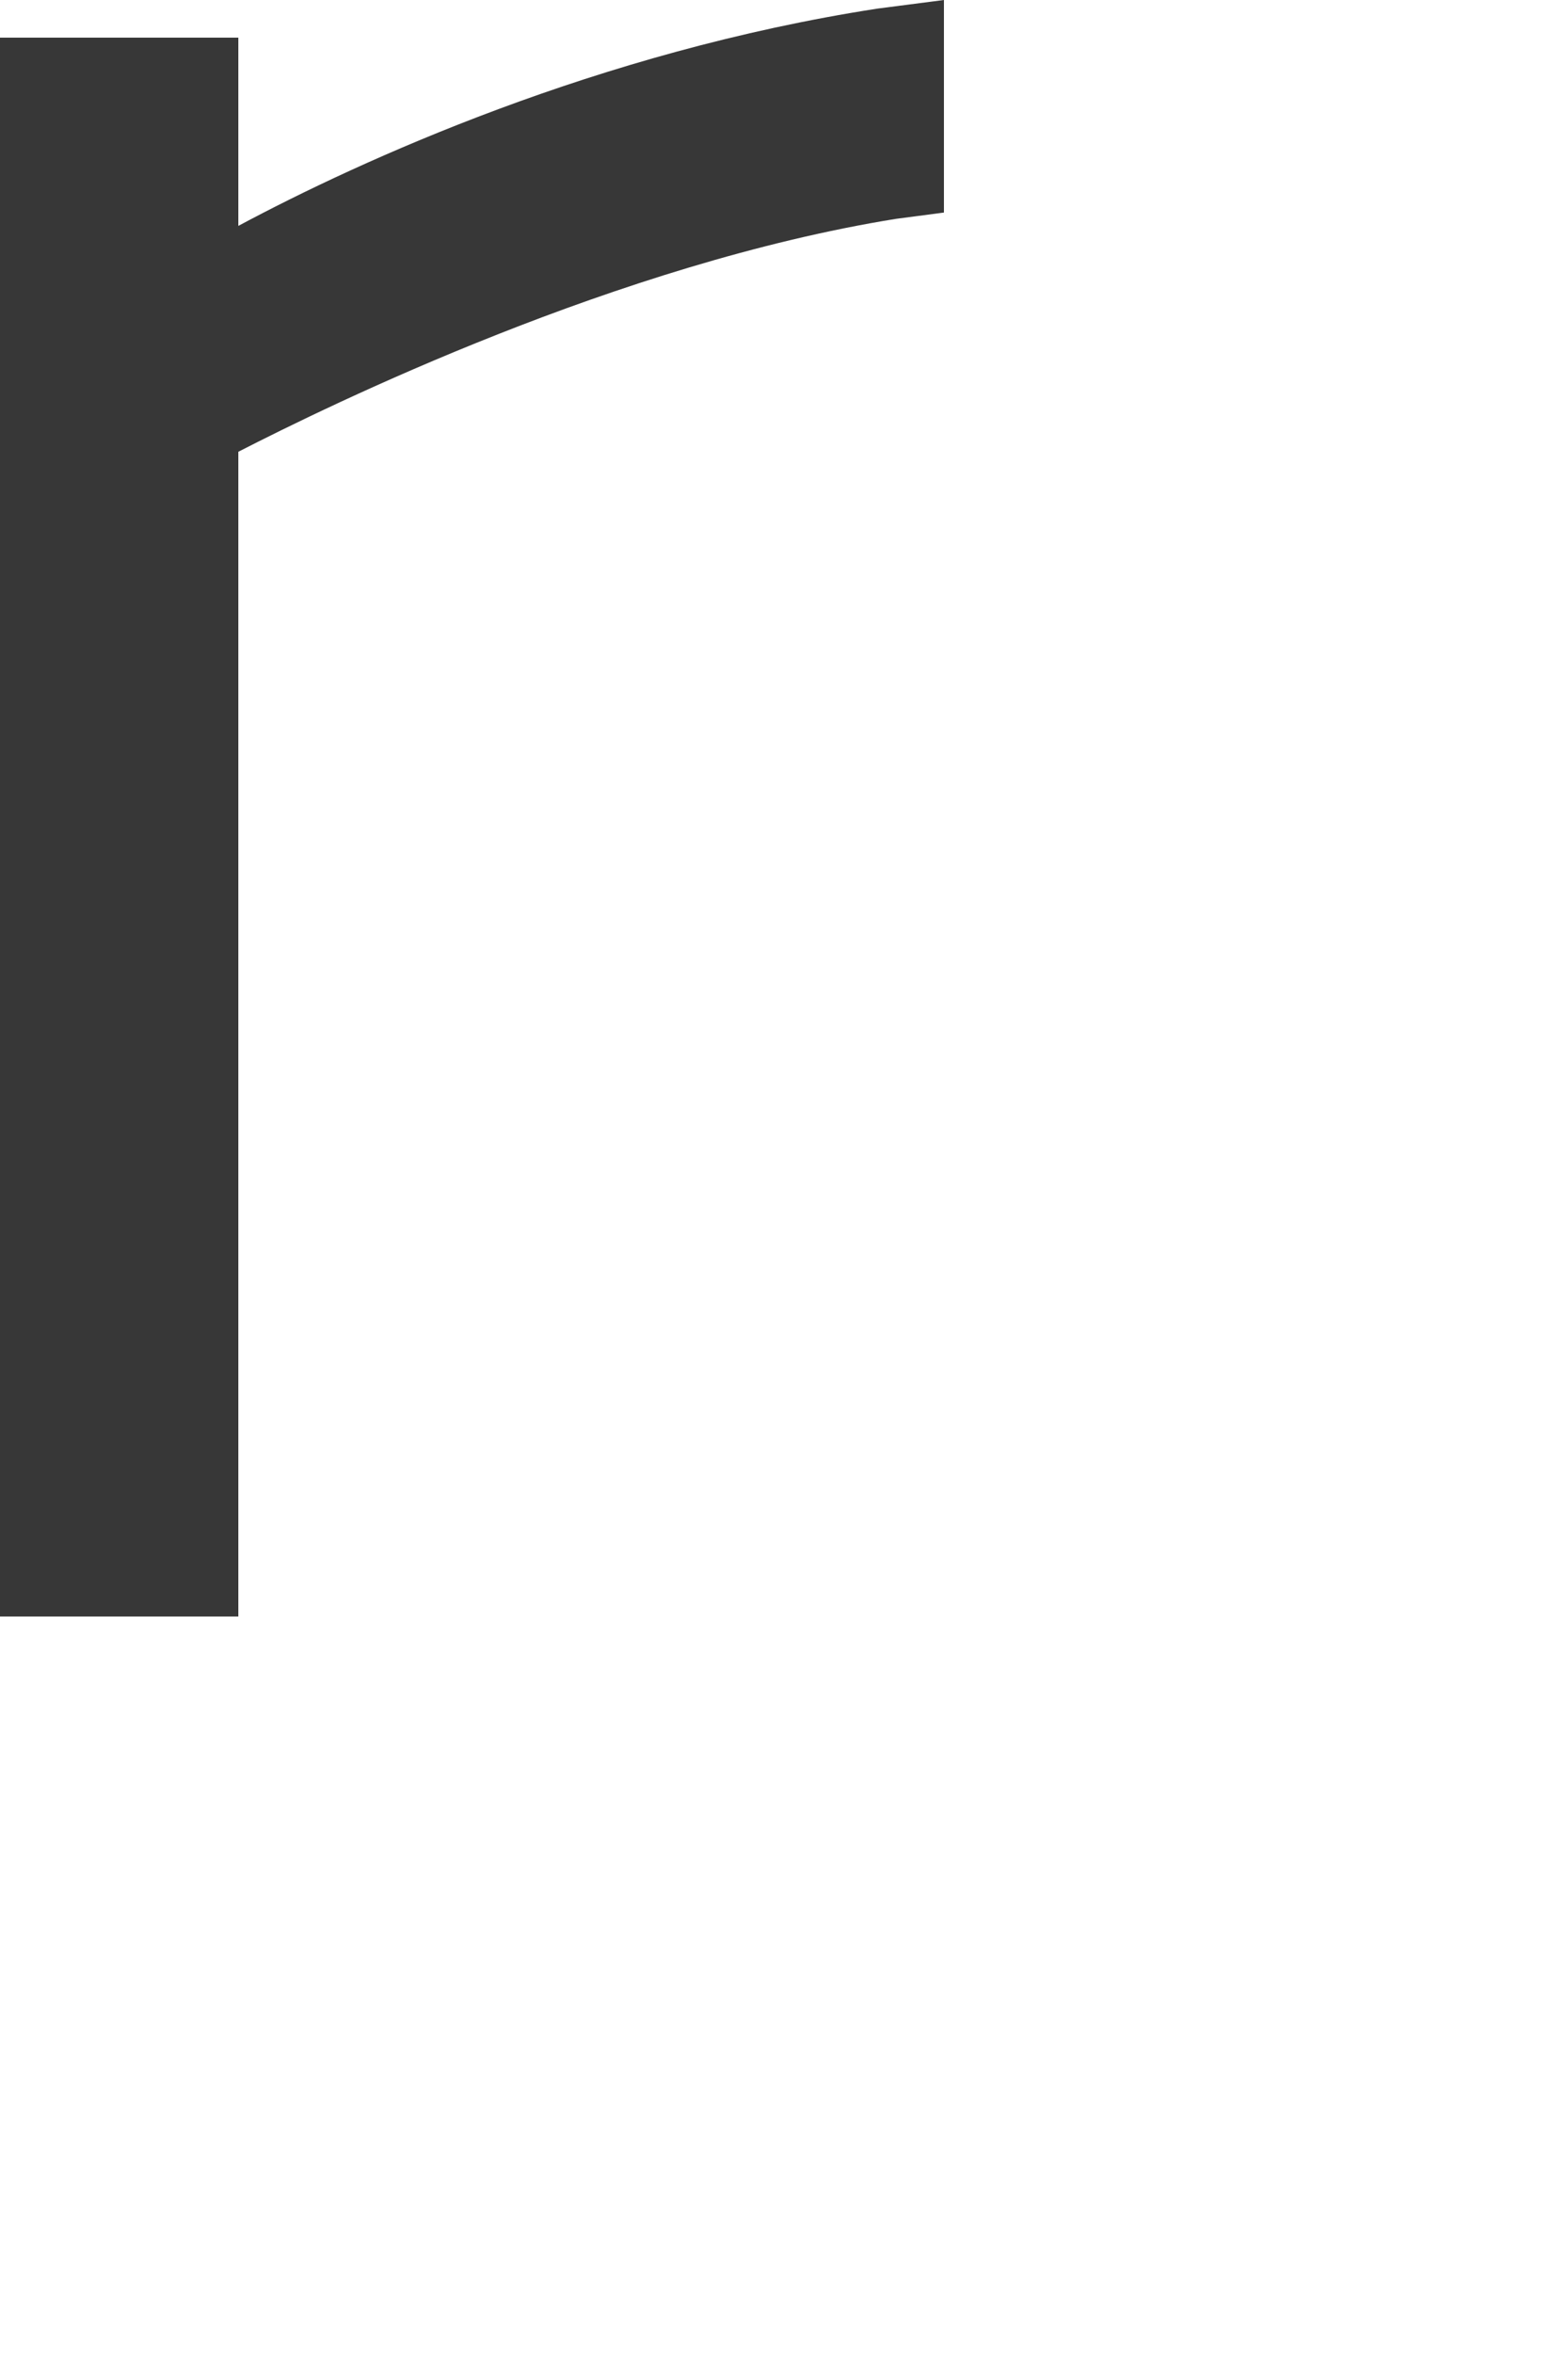 <?xml version="1.0" encoding="utf-8"?>
<svg xmlns="http://www.w3.org/2000/svg" fill="none" height="100%" overflow="visible" preserveAspectRatio="none" style="display: block;" viewBox="0 0 2 3" width="100%">
<path d="M1.119 0.011C0.763 0.066 0.459 0.205 0.304 0.288V0.048H0V2.061H0.304V0.576C0.421 0.516 0.789 0.336 1.143 0.279L1.204 0.271V0L1.119 0.011Z" fill="#373737" id="Vector"/>
</svg>